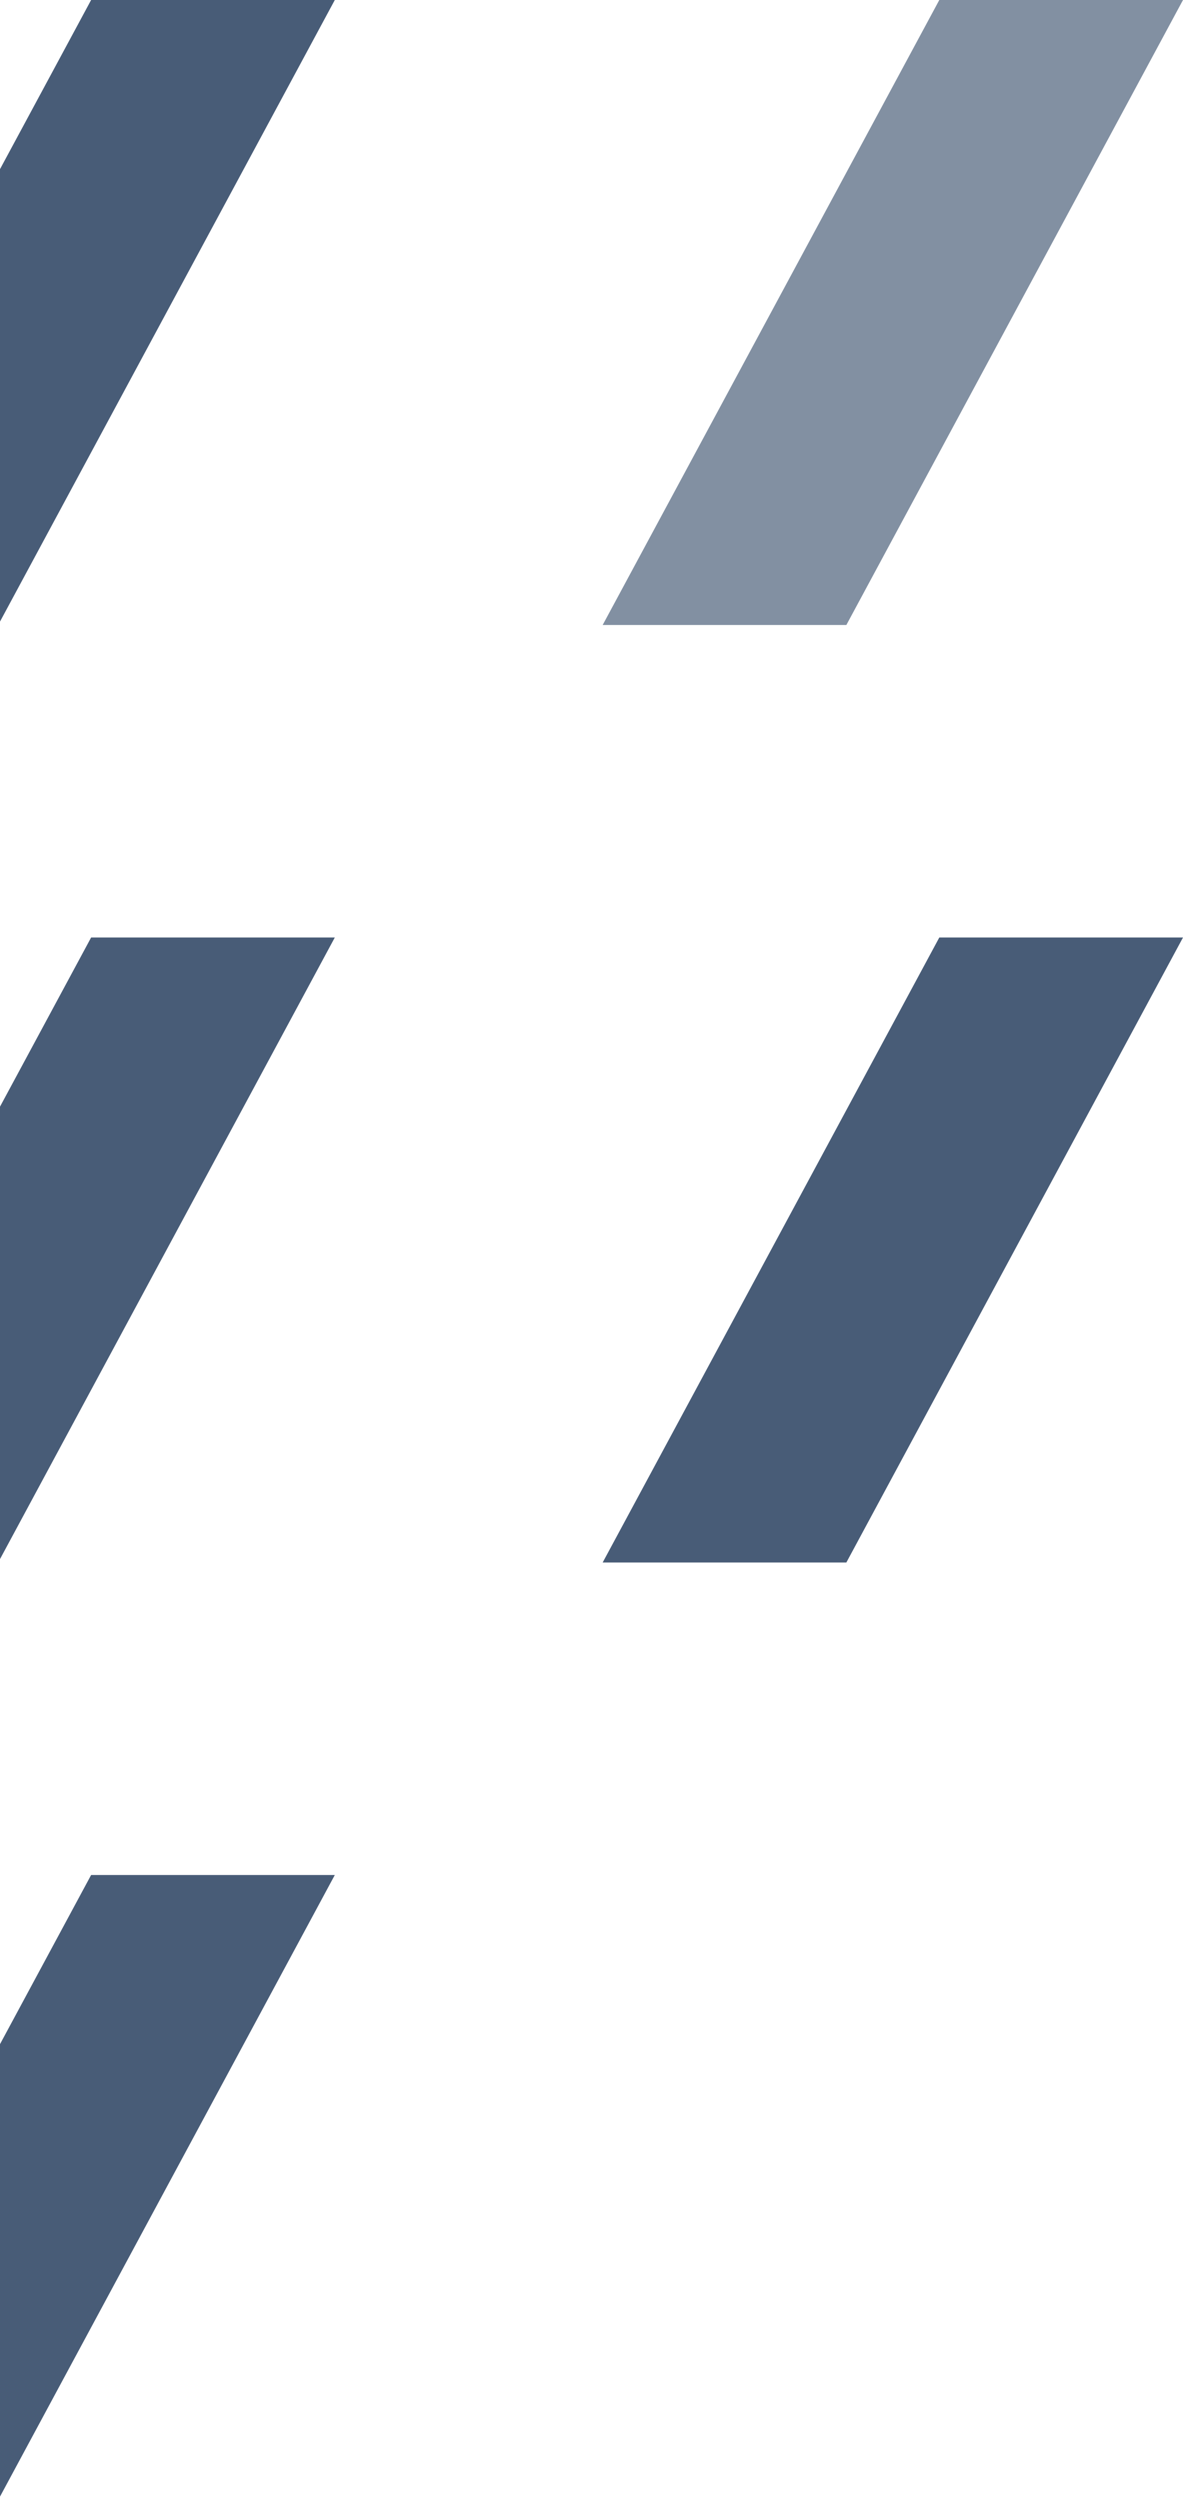<?xml version="1.0" encoding="UTF-8"?>
<svg xmlns="http://www.w3.org/2000/svg" width="106" height="224" viewBox="0 0 106 224" fill="none">
  <path d="M84.164 84L54 140H75.836L106 84H84.164Z" fill="#485C77"></path>
  <path d="M84.164 0L54 56H75.836L106 0H84.164Z" fill="#8290A2"></path>
  <path d="M8.164 168L-22 224H-0.164L30 168H8.164Z" fill="#485C77"></path>
  <path d="M8.164 84L-22 140H-0.164L30 84H8.164Z" fill="#485C77"></path>
  <path d="M8.164 0L-22 56H-0.164L30 0H8.164Z" fill="#485C77"></path>
</svg>
